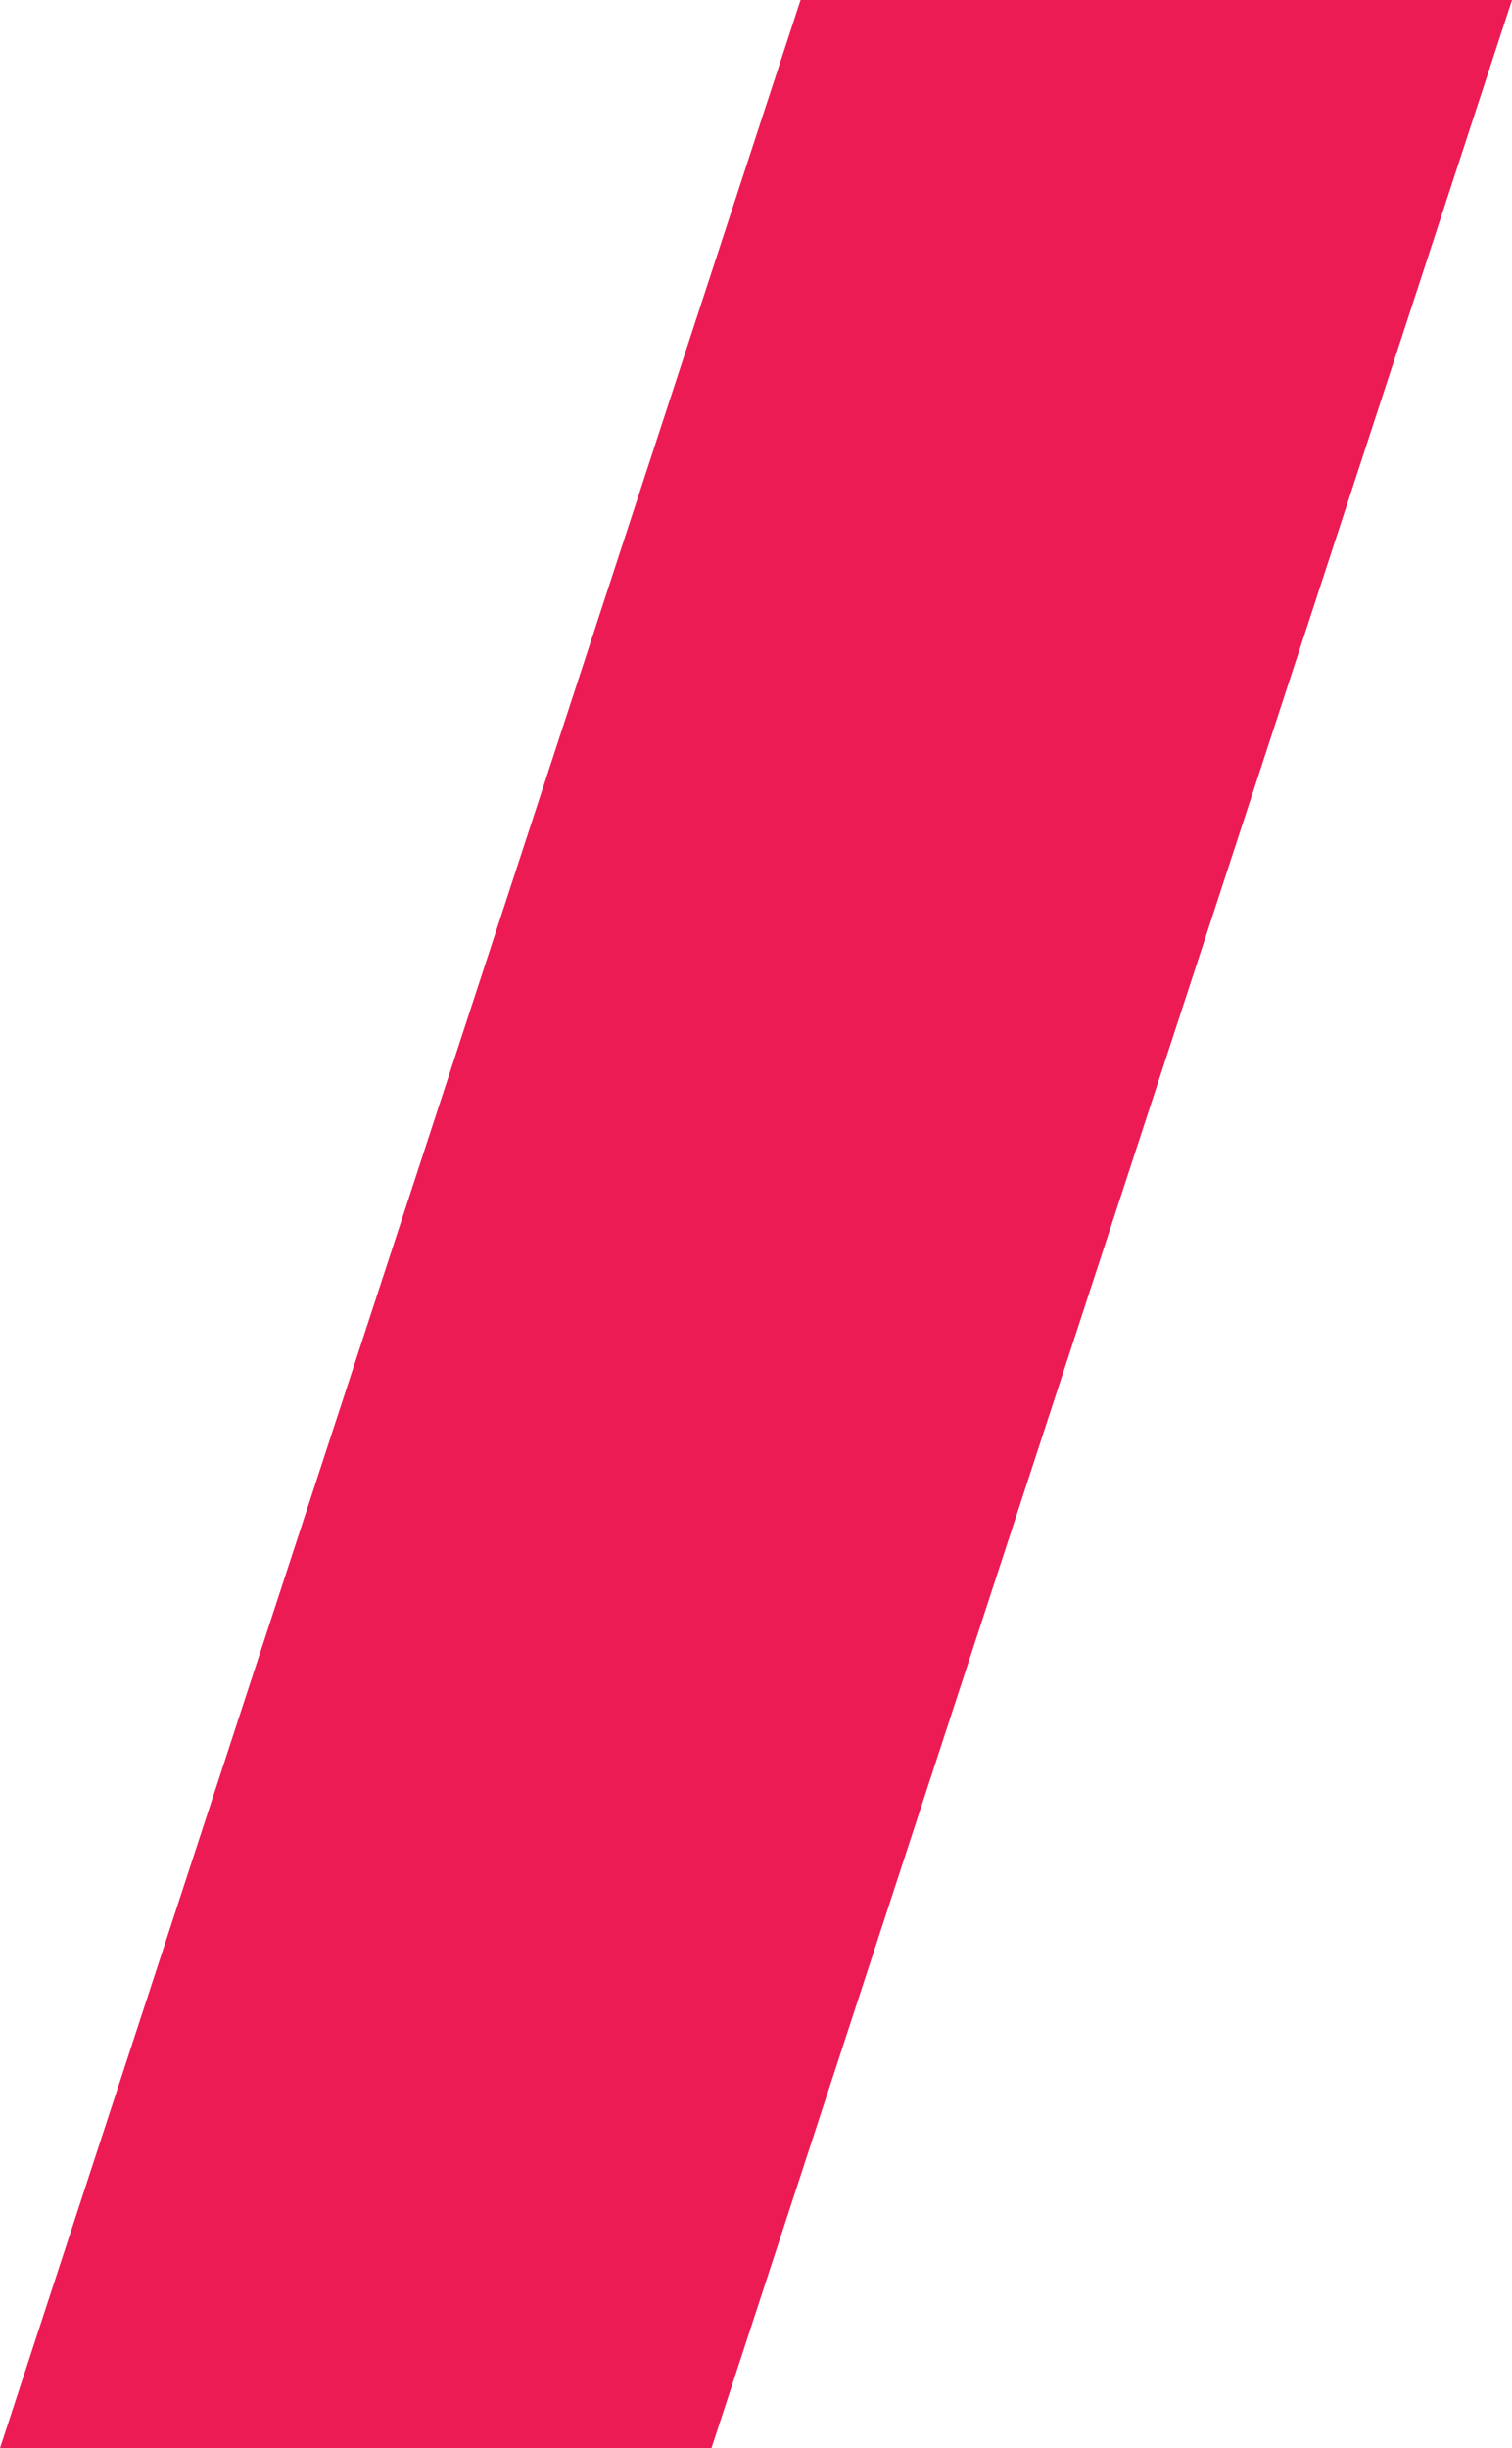 <svg xmlns="http://www.w3.org/2000/svg" width="15.268" height="24.718" viewBox="0 0 15.268 24.718">
  <path id="Tracé_1" data-name="Tracé 1" d="M-12.839,0l-8.084,24.718h7.184L-5.655,0Z" transform="translate(20.923)" fill="#ed1b54"/>
</svg>
